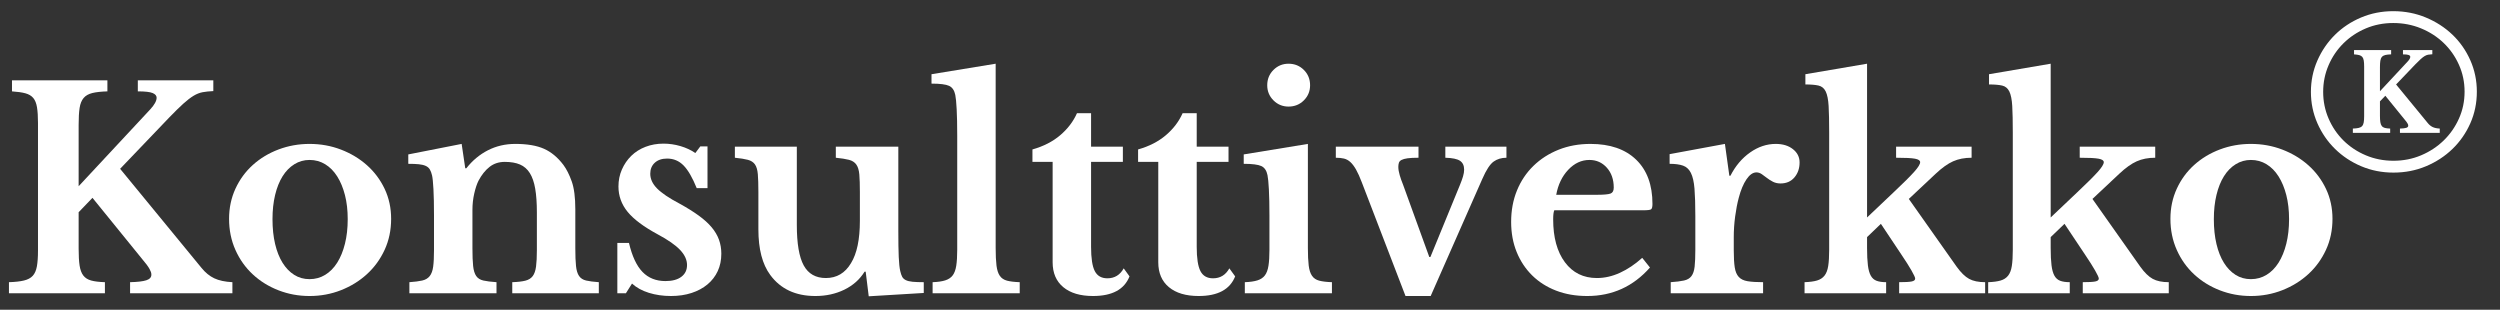 <?xml version="1.0" encoding="UTF-8" standalone="no"?>
<svg xmlns="http://www.w3.org/2000/svg" xmlns:xlink="http://www.w3.org/1999/xlink" xmlns:serif="http://www.serif.com/" width="452px" height="56px" version="1.1" xml:space="preserve" style="fill-rule:evenodd;clip-rule:evenodd;stroke-linejoin:round;stroke-miterlimit:2;">
  <rect width="100%" height="100%" fill="#333333" stroke="none"/>
  <g id="Artboard1" transform="matrix(1,0,0,1,-37.047,-24.498)">
    <rect x="37.047" y="24.498" width="451.945" height="55.284" style="fill:none;"></rect>
    <g transform="matrix(1,0,0,1,51.265,47.068)">
      <path d="M0,22.399C0,23.667 0.058,24.682 0.175,25.449C0.292,26.216 0.516,26.816 0.85,27.249C1.183,27.682 1.658,27.983 2.275,28.149C2.891,28.316 3.716,28.417 4.75,28.449L4.75,30.449L-12.6,30.449L-12.6,28.449C-11.5,28.417 -10.6,28.316 -9.9,28.149C-9.2,27.983 -8.667,27.699 -8.3,27.299C-7.934,26.899 -7.684,26.333 -7.55,25.599C-7.417,24.866 -7.35,23.917 -7.35,22.749L-7.35,-0.35C-7.35,-1.483 -7.409,-2.416 -7.525,-3.151C-7.642,-3.883 -7.867,-4.451 -8.2,-4.85C-8.534,-5.25 -9.009,-5.534 -9.625,-5.701C-10.242,-5.867 -11.05,-5.983 -12.05,-6.05L-12.05,-8.05L5.2,-8.05L5.2,-6.05C4.066,-6.017 3.158,-5.916 2.475,-5.75C1.792,-5.583 1.266,-5.284 0.9,-4.85C0.533,-4.416 0.292,-3.817 0.175,-3.05C0.058,-2.284 0,-1.267 0,-0L0,11.099L12.95,-2.8C13.716,-3.633 14.1,-4.333 14.1,-4.901C14.1,-5.267 13.858,-5.55 13.375,-5.75C12.891,-5.951 12,-6.05 10.7,-6.05L10.7,-8.05L24.35,-8.05L24.35,-6.1C23.616,-6.067 22.975,-6 22.425,-5.901C21.875,-5.8 21.325,-5.583 20.775,-5.25C20.225,-4.916 19.608,-4.442 18.925,-3.826C18.241,-3.208 17.4,-2.383 16.4,-1.35L7.5,7.95L22.2,25.849C22.9,26.716 23.675,27.349 24.525,27.749C25.375,28.149 26.466,28.382 27.8,28.449L27.8,30.449L9.3,30.449L9.3,28.449C10.667,28.417 11.65,28.299 12.25,28.099C12.85,27.899 13.15,27.566 13.15,27.099C13.15,26.932 13.125,26.774 13.075,26.624C13.025,26.474 12.941,26.292 12.825,26.074C12.708,25.858 12.533,25.591 12.3,25.274C12.066,24.958 11.75,24.566 11.35,24.099L2.5,13.199L0,15.799L0,22.399Z" style="fill:white;fill-rule:nonzero;"></path>
    </g>
    <g transform="matrix(1,0,0,1,93.014,75.118)">
      <path d="M0,-21.701C-1,-21.701 -1.917,-21.442 -2.75,-20.926C-3.583,-20.408 -4.292,-19.683 -4.875,-18.751C-5.458,-17.817 -5.909,-16.692 -6.225,-15.376C-6.542,-14.059 -6.7,-12.601 -6.7,-11.001C-6.7,-9.334 -6.542,-7.834 -6.225,-6.501C-5.909,-5.168 -5.458,-4.034 -4.875,-3.101C-4.292,-2.168 -3.592,-1.442 -2.775,-0.927C-1.958,-0.409 -1.034,-0.151 0,-0.151C1.033,-0.151 1.975,-0.409 2.825,-0.927C3.675,-1.442 4.4,-2.177 5,-3.126C5.6,-4.076 6.066,-5.218 6.4,-6.552C6.733,-7.884 6.9,-9.368 6.9,-11.001C6.9,-12.601 6.733,-14.052 6.4,-15.351C6.066,-16.651 5.6,-17.776 5,-18.726C4.4,-19.676 3.675,-20.408 2.825,-20.926C1.975,-21.442 1.033,-21.701 0,-21.701M0,-24.6C2,-24.6 3.892,-24.259 5.675,-23.576C7.458,-22.892 9.025,-21.951 10.375,-20.751C11.725,-19.551 12.792,-18.126 13.575,-16.476C14.358,-14.826 14.75,-13.017 14.75,-11.052C14.75,-9.017 14.358,-7.151 13.575,-5.451C12.792,-3.751 11.725,-2.284 10.375,-1.052C9.025,0.183 7.458,1.149 5.675,1.849C3.892,2.549 2,2.899 0,2.899C-1.967,2.899 -3.833,2.557 -5.6,1.874C-7.367,1.191 -8.917,0.233 -10.25,-1.001C-11.583,-2.234 -12.633,-3.709 -13.4,-5.427C-14.167,-7.142 -14.55,-9.017 -14.55,-11.052C-14.55,-13.017 -14.167,-14.834 -13.4,-16.501C-12.633,-18.168 -11.583,-19.6 -10.25,-20.801C-8.917,-22.001 -7.367,-22.933 -5.6,-23.6C-3.833,-24.267 -1.967,-24.6 0,-24.6" style="fill:white;fill-rule:nonzero;"></path>
    </g>
    <g transform="matrix(1,0,0,1,122.464,58.666)">
      <path d="M0,10.701C0,12.068 0.042,13.142 0.125,13.926C0.208,14.709 0.391,15.309 0.675,15.725C0.958,16.142 1.391,16.418 1.975,16.551C2.558,16.684 3.35,16.784 4.35,16.85L4.35,18.85L-11.4,18.85L-11.4,16.85C-10.434,16.784 -9.659,16.684 -9.075,16.551C-8.492,16.418 -8.042,16.15 -7.725,15.751C-7.409,15.35 -7.2,14.784 -7.1,14.051C-7,13.318 -6.95,12.318 -6.95,11.051L-6.95,4.801C-6.95,2.834 -6.984,1.243 -7.05,0.025C-7.117,-1.191 -7.2,-2.016 -7.3,-2.449C-7.4,-2.882 -7.534,-3.24 -7.7,-3.524C-7.867,-3.807 -8.117,-4.024 -8.45,-4.174C-8.784,-4.323 -9.2,-4.424 -9.7,-4.474C-10.2,-4.524 -10.833,-4.549 -11.6,-4.549L-11.6,-6.249L-1.95,-8.149L-1.3,-3.749L-1.1,-3.749C0,-5.149 1.3,-6.232 2.8,-6.999C4.3,-7.765 5.95,-8.149 7.75,-8.149C9.883,-8.149 11.608,-7.857 12.925,-7.274C14.241,-6.691 15.417,-5.715 16.45,-4.349C17.016,-3.581 17.516,-2.591 17.95,-1.374C18.383,-0.157 18.6,1.517 18.6,3.65L18.6,10.701C18.6,12.068 18.641,13.142 18.725,13.926C18.808,14.709 18.991,15.309 19.275,15.725C19.558,16.142 19.983,16.418 20.55,16.551C21.116,16.684 21.883,16.784 22.85,16.85L22.85,18.85L7.2,18.85L7.2,16.85C8.2,16.818 8.991,16.725 9.575,16.576C10.158,16.426 10.6,16.15 10.9,15.751C11.2,15.35 11.4,14.775 11.5,14.025C11.6,13.275 11.65,12.284 11.65,11.051L11.65,4.251C11.65,2.551 11.55,1.118 11.35,-0.049C11.15,-1.216 10.825,-2.157 10.375,-2.874C9.925,-3.59 9.333,-4.107 8.6,-4.424C7.866,-4.74 6.95,-4.899 5.85,-4.899C4.783,-4.899 3.866,-4.599 3.1,-3.999C2.333,-3.399 1.667,-2.566 1.1,-1.499C0.8,-0.9 0.542,-0.124 0.325,0.826C0.108,1.775 0,2.767 0,3.801L0,10.701Z" style="fill:white;fill-rule:nonzero;"></path>
    </g>
    <g transform="matrix(1,0,0,1,150.213,50.967)">
      <path d="M0,26.549L-1.55,26.549L-1.55,17.449L0.55,17.449C1.116,19.849 1.933,21.599 3,22.699C4.066,23.799 5.45,24.349 7.15,24.349C8.383,24.349 9.341,24.091 10.025,23.574C10.708,23.058 11.05,22.349 11.05,21.449C11.05,20.517 10.633,19.608 9.8,18.724C8.966,17.841 7.616,16.9 5.75,15.9C3.216,14.532 1.4,13.174 0.3,11.824C-0.8,10.474 -1.35,8.949 -1.35,7.249C-1.35,6.15 -1.142,5.124 -0.725,4.175C-0.309,3.225 0.258,2.4 0.975,1.699C1.691,1 2.55,0.458 3.55,0.074C4.55,-0.308 5.633,-0.5 6.8,-0.5C7.833,-0.5 8.858,-0.35 9.875,-0.051C10.892,0.25 11.783,0.667 12.55,1.199L13.45,0L14.75,0L14.75,7.549L12.8,7.549C12.033,5.65 11.241,4.283 10.425,3.449C9.608,2.617 8.616,2.199 7.45,2.199C6.517,2.199 5.775,2.449 5.225,2.949C4.675,3.449 4.4,4.117 4.4,4.949C4.4,5.883 4.808,6.767 5.625,7.599C6.441,8.433 7.8,9.349 9.7,10.349C11.033,11.083 12.183,11.799 13.15,12.499C14.116,13.199 14.9,13.907 15.5,14.624C16.1,15.341 16.542,16.091 16.825,16.874C17.108,17.657 17.25,18.499 17.25,19.4C17.25,20.567 17.033,21.616 16.6,22.549C16.167,23.483 15.55,24.282 14.75,24.949C13.95,25.616 12.991,26.133 11.875,26.499C10.758,26.865 9.517,27.049 8.15,27.049C6.716,27.049 5.383,26.857 4.15,26.474C2.917,26.091 1.9,25.532 1.1,24.799L0,26.549Z" style="fill:white;fill-rule:nonzero;"></path>
    </g>
    <g transform="matrix(1,0,0,1,192.513,69.868)">
      <path d="M0,-10.651C0,-11.984 -0.034,-13.043 -0.1,-13.826C-0.167,-14.608 -0.35,-15.209 -0.65,-15.626C-0.95,-16.042 -1.392,-16.326 -1.975,-16.475C-2.559,-16.626 -3.35,-16.751 -4.35,-16.85L-4.35,-18.85L6.95,-18.85L6.95,-3.701C6.95,-1.668 6.975,-0.076 7.025,1.074C7.075,2.224 7.167,3.082 7.3,3.649C7.4,4.082 7.517,4.424 7.65,4.674C7.783,4.924 8,5.124 8.3,5.274C8.6,5.424 9.008,5.524 9.525,5.574C10.042,5.624 10.716,5.649 11.55,5.649L11.55,7.599L1.6,8.199L1.05,3.749L0.85,3.749C-0.017,5.149 -1.233,6.233 -2.8,6.999C-4.367,7.765 -6.117,8.149 -8.05,8.149C-11.617,8.149 -14.333,6.882 -16.2,4.349C-17.634,2.416 -18.35,-0.334 -18.35,-3.901L-18.35,-10.651C-18.35,-12.017 -18.384,-13.092 -18.45,-13.876C-18.517,-14.658 -18.692,-15.251 -18.975,-15.65C-19.259,-16.05 -19.684,-16.326 -20.25,-16.475C-20.817,-16.626 -21.6,-16.751 -22.6,-16.85L-22.6,-18.85L-11.4,-18.85L-11.4,-4.701C-11.4,-1.334 -10.983,1.108 -10.15,2.624C-9.317,4.141 -7.983,4.899 -6.15,4.899C-4.184,4.899 -2.667,3.999 -1.6,2.199C-0.534,0.466 0,-2.084 0,-5.451L0,-10.651Z" style="fill:white;fill-rule:nonzero;"></path>
    </g>
    <g transform="matrix(1,0,0,1,217.063,44.217)">
      <path d="M0,25.099C0,26.433 0.05,27.499 0.15,28.299C0.25,29.099 0.45,29.716 0.75,30.15C1.05,30.583 1.483,30.874 2.05,31.025C2.616,31.174 3.383,31.267 4.35,31.299L4.35,33.299L-11.4,33.299L-11.4,31.299C-10.467,31.267 -9.708,31.158 -9.125,30.974C-8.542,30.791 -8.092,30.492 -7.775,30.075C-7.458,29.658 -7.242,29.075 -7.125,28.325C-7.009,27.575 -6.95,26.617 -6.95,25.45L-6.95,4.8C-6.95,2.868 -6.984,1.275 -7.05,0.025C-7.117,-1.225 -7.2,-2.083 -7.3,-2.55C-7.467,-3.382 -7.842,-3.933 -8.425,-4.2C-9.009,-4.466 -10.067,-4.6 -11.6,-4.6L-11.6,-6.3L0,-8.2L0,25.099Z" style="fill:white;fill-rule:nonzero;"></path>
    </g>
    <g transform="matrix(1,0,0,1,223.713,69.216)">
      <path d="M0,-15.449L0,-17.699C2,-18.265 3.675,-19.124 5.025,-20.274C6.375,-21.425 7.383,-22.749 8.05,-24.249L10.6,-24.249L10.6,-18.199L16.35,-18.199L16.35,-15.449L10.6,-15.449L10.6,-0.099C10.6,1.967 10.825,3.434 11.275,4.3C11.725,5.167 12.483,5.6 13.55,5.6C14.85,5.6 15.833,5 16.5,3.8L17.55,5.25C16.616,7.617 14.417,8.8 10.95,8.8C8.65,8.8 6.858,8.268 5.575,7.2C4.292,6.134 3.65,4.634 3.65,2.7L3.65,-15.449L0,-15.449Z" style="fill:white;fill-rule:nonzero;"></path>
    </g>
    <g transform="matrix(1,0,0,1,242.813,69.216)">
      <path d="M0,-15.449L0,-17.699C2,-18.265 3.675,-19.124 5.025,-20.274C6.375,-21.425 7.383,-22.749 8.05,-24.249L10.6,-24.249L10.6,-18.199L16.35,-18.199L16.35,-15.449L10.6,-15.449L10.6,-0.099C10.6,1.967 10.825,3.434 11.275,4.3C11.725,5.167 12.483,5.6 13.55,5.6C14.85,5.6 15.833,5 16.5,3.8L17.55,5.25C16.616,7.617 14.417,8.8 10.95,8.8C8.65,8.8 6.858,8.268 5.575,7.2C4.292,6.134 3.65,4.634 3.65,2.7L3.65,-15.449L0,-15.449Z" style="fill:white;fill-rule:nonzero;"></path>
    </g>
    <g transform="matrix(1,0,0,1,266.162,73.618)">
      <path d="M0,-33.701C0,-34.801 0.375,-35.725 1.125,-36.475C1.875,-37.225 2.783,-37.6 3.85,-37.6C4.949,-37.6 5.875,-37.225 6.625,-36.475C7.375,-35.725 7.75,-34.801 7.75,-33.701C7.75,-32.634 7.375,-31.725 6.625,-30.975C5.875,-30.225 4.949,-29.85 3.85,-29.85C2.783,-29.85 1.875,-30.225 1.125,-30.975C0.375,-31.725 0,-32.634 0,-33.701M7.35,-4.302C7.35,-2.968 7.4,-1.901 7.5,-1.101C7.6,-0.302 7.799,0.316 8.1,0.749C8.4,1.183 8.832,1.474 9.4,1.624C9.967,1.774 10.732,1.866 11.699,1.899L11.699,3.899L-4.05,3.899L-4.05,1.899C-3.117,1.866 -2.359,1.757 -1.775,1.573C-1.193,1.391 -0.742,1.091 -0.426,0.674C-0.109,0.257 0.107,-0.326 0.225,-1.076C0.342,-1.826 0.4,-2.784 0.4,-3.951L0.4,-10.101C0.4,-12.034 0.365,-13.626 0.299,-14.876C0.232,-16.126 0.15,-16.984 0.049,-17.451C-0.117,-18.283 -0.492,-18.834 -1.076,-19.1C-1.658,-19.367 -2.717,-19.501 -4.25,-19.501L-4.25,-21.201L7.35,-23.1L7.35,-4.302Z" style="fill:white;fill-rule:nonzero;"></path>
    </g>
    <g transform="matrix(1,0,0,1,283.262,71.568)">
      <path d="M0,-14.101C-0.367,-15.068 -0.717,-15.842 -1.049,-16.425C-1.383,-17.008 -1.725,-17.458 -2.074,-17.776C-2.424,-18.092 -2.809,-18.3 -3.225,-18.401C-3.643,-18.5 -4.133,-18.55 -4.699,-18.55L-4.699,-20.55L10.25,-20.55L10.25,-18.55C9.418,-18.55 8.758,-18.517 8.275,-18.451C7.793,-18.383 7.426,-18.284 7.176,-18.151C6.926,-18.017 6.768,-17.842 6.701,-17.625C6.633,-17.409 6.602,-17.166 6.602,-16.901C6.602,-16.467 6.684,-15.967 6.852,-15.401C7.018,-14.833 7.217,-14.267 7.451,-13.701L12.201,-0.601L12.4,-0.601L17.75,-13.651C17.984,-14.217 18.168,-14.726 18.301,-15.176C18.434,-15.626 18.5,-16.034 18.5,-16.401C18.5,-17.133 18.25,-17.666 17.75,-18C17.25,-18.333 16.367,-18.517 15.102,-18.55L15.102,-20.55L26.15,-20.55L26.15,-18.55C25.25,-18.55 24.477,-18.317 23.826,-17.85C23.176,-17.383 22.5,-16.35 21.801,-14.751L12.451,6.449L7.9,6.449L0,-14.101Z" style="fill:white;fill-rule:nonzero;"></path>
    </g>
    <g transform="matrix(1,0,0,1,325.662,68.818)">
      <path d="M0,-9.101C1.332,-9.101 2.191,-9.176 2.574,-9.326C2.957,-9.476 3.15,-9.833 3.15,-10.401C3.15,-11.868 2.732,-13.068 1.9,-14C1.066,-14.933 0.016,-15.401 -1.25,-15.401C-2.684,-15.401 -3.959,-14.808 -5.076,-13.625C-6.193,-12.443 -6.918,-10.934 -7.25,-9.101L0,-9.101ZM9.699,4.049C6.666,7.483 2.883,9.199 -1.65,9.199C-3.717,9.199 -5.592,8.874 -7.275,8.224C-8.959,7.574 -10.4,6.658 -11.6,5.474C-12.801,4.292 -13.734,2.882 -14.4,1.249C-15.068,-0.384 -15.4,-2.201 -15.4,-4.201C-15.4,-6.267 -15.051,-8.159 -14.35,-9.876C-13.65,-11.592 -12.658,-13.076 -11.375,-14.326C-10.092,-15.576 -8.576,-16.55 -6.826,-17.25C-5.076,-17.951 -3.15,-18.3 -1.051,-18.3C2.482,-18.3 5.232,-17.35 7.199,-15.451C9.166,-13.55 10.15,-10.884 10.15,-7.451C10.15,-6.917 10.066,-6.592 9.9,-6.476C9.732,-6.359 9.266,-6.301 8.5,-6.301L-7.6,-6.301C-7.734,-6.001 -7.801,-5.451 -7.801,-4.651C-7.801,-1.384 -7.092,1.199 -5.676,3.099C-4.26,4.999 -2.334,5.949 0.1,5.949C1.5,5.949 2.891,5.632 4.275,4.999C5.658,4.366 7,3.466 8.299,2.299L9.699,4.049Z" style="fill:white;fill-rule:nonzero;"></path>
    </g>
    <g transform="matrix(1,0,0,1,350.512,58.267)">
      <path d="M0,11.499C0,12.799 0.059,13.824 0.176,14.574C0.291,15.324 0.533,15.899 0.9,16.299C1.266,16.699 1.801,16.958 2.5,17.074C3.199,17.191 4.133,17.249 5.301,17.249L5.301,19.249L-11.4,19.249L-11.4,17.249C-10.4,17.183 -9.6,17.083 -9,16.949C-8.4,16.816 -7.949,16.549 -7.65,16.149C-7.35,15.749 -7.158,15.174 -7.074,14.424C-6.992,13.674 -6.949,12.666 -6.949,11.399L-6.949,5.299C-6.949,3.232 -7,1.583 -7.1,0.35C-7.199,-0.884 -7.418,-1.834 -7.75,-2.501C-8.084,-3.167 -8.559,-3.608 -9.176,-3.825C-9.793,-4.042 -10.6,-4.15 -11.6,-4.15L-11.6,-5.9L-1.6,-7.75L-0.801,-2.001L-0.6,-2.001C0.301,-3.767 1.482,-5.167 2.949,-6.2C4.416,-7.233 5.967,-7.75 7.6,-7.75C8.867,-7.75 9.9,-7.433 10.699,-6.8C11.5,-6.167 11.9,-5.366 11.9,-4.4C11.9,-3.333 11.592,-2.434 10.975,-1.701C10.357,-0.967 9.516,-0.601 8.449,-0.601C7.949,-0.601 7.5,-0.701 7.1,-0.9C6.699,-1.101 6.342,-1.326 6.025,-1.576C5.707,-1.826 5.391,-2.059 5.074,-2.275C4.758,-2.492 4.434,-2.601 4.1,-2.601C3.467,-2.601 2.867,-2.184 2.301,-1.351C1.732,-0.518 1.266,0.6 0.9,1.999C0.633,2.999 0.416,4.124 0.25,5.374C0.082,6.624 0,7.866 0,9.1L0,11.499Z" style="fill:white;fill-rule:nonzero;"></path>
    </g>
    <g transform="matrix(1,0,0,1,380.412,38.017)">
      <path d="M0,37.499C1.066,37.499 1.816,37.458 2.25,37.374C2.682,37.291 2.898,37.116 2.898,36.85C2.898,36.649 2.674,36.158 2.225,35.374C1.773,34.592 1.199,33.683 0.5,32.649L-3.301,26.949L-5.801,29.35L-5.801,31.299C-5.801,32.6 -5.75,33.649 -5.65,34.449C-5.551,35.249 -5.375,35.874 -5.125,36.324C-4.875,36.774 -4.525,37.083 -4.076,37.249C-3.625,37.416 -3.051,37.499 -2.352,37.499L-2.352,39.499L-17.102,39.499L-17.102,37.499C-16.168,37.467 -15.418,37.366 -14.852,37.199C-14.285,37.033 -13.834,36.741 -13.5,36.324C-13.168,35.908 -12.943,35.324 -12.826,34.574C-12.709,33.824 -12.65,32.85 -12.65,31.649L-12.65,10.45C-12.65,8.417 -12.684,6.817 -12.75,5.649C-12.818,4.483 -12.992,3.608 -13.275,3.024C-13.559,2.442 -13.992,2.083 -14.576,1.95C-15.16,1.817 -15.951,1.75 -16.951,1.75L-16.951,-0.101L-5.801,-2L-5.801,25.799L-1,21.249C0.732,19.616 1.965,18.392 2.699,17.575C3.432,16.759 3.799,16.167 3.799,15.8C3.799,15.5 3.49,15.292 2.875,15.175C2.258,15.059 1.115,15 -0.551,15L-0.551,13L13.1,13L13.1,15C11.832,15 10.715,15.217 9.75,15.649C8.781,16.083 7.732,16.833 6.6,17.899L1.75,22.449L10.398,34.699C11.166,35.767 11.916,36.499 12.648,36.899C13.383,37.299 14.35,37.499 15.549,37.499L15.549,39.499L0,39.499L0,37.499Z" style="fill:white;fill-rule:nonzero;"></path>
    </g>
    <g transform="matrix(1,0,0,1,413.611,38.017)">
      <path d="M0,37.499C1.066,37.499 1.816,37.458 2.25,37.374C2.682,37.291 2.898,37.116 2.898,36.85C2.898,36.649 2.674,36.158 2.225,35.374C1.773,34.592 1.199,33.683 0.5,32.649L-3.301,26.949L-5.801,29.35L-5.801,31.299C-5.801,32.6 -5.75,33.649 -5.65,34.449C-5.551,35.249 -5.375,35.874 -5.125,36.324C-4.875,36.774 -4.525,37.083 -4.076,37.249C-3.625,37.416 -3.051,37.499 -2.352,37.499L-2.352,39.499L-17.102,39.499L-17.102,37.499C-16.168,37.467 -15.418,37.366 -14.852,37.199C-14.285,37.033 -13.834,36.741 -13.5,36.324C-13.168,35.908 -12.943,35.324 -12.826,34.574C-12.709,33.824 -12.65,32.85 -12.65,31.649L-12.65,10.45C-12.65,8.417 -12.684,6.817 -12.75,5.649C-12.818,4.483 -12.992,3.608 -13.275,3.024C-13.559,2.442 -13.992,2.083 -14.576,1.95C-15.16,1.817 -15.951,1.75 -16.951,1.75L-16.951,-0.101L-5.801,-2L-5.801,25.799L-1,21.249C0.732,19.616 1.965,18.392 2.699,17.575C3.432,16.759 3.799,16.167 3.799,15.8C3.799,15.5 3.49,15.292 2.875,15.175C2.258,15.059 1.115,15 -0.551,15L-0.551,13L13.1,13L13.1,15C11.832,15 10.715,15.217 9.75,15.649C8.781,16.083 7.732,16.833 6.6,17.899L1.75,22.449L10.398,34.699C11.166,35.767 11.916,36.499 12.648,36.899C13.383,37.299 14.35,37.499 15.549,37.499L15.549,39.499L0,39.499L0,37.499Z" style="fill:white;fill-rule:nonzero;"></path>
    </g>
    <g transform="matrix(1,0,0,1,444.01,75.118)">
      <path d="M0,-21.701C-1,-21.701 -1.918,-21.442 -2.75,-20.926C-3.584,-20.408 -4.293,-19.683 -4.875,-18.751C-5.459,-17.817 -5.908,-16.692 -6.225,-15.376C-6.543,-14.059 -6.699,-12.601 -6.699,-11.001C-6.699,-9.334 -6.543,-7.834 -6.225,-6.501C-5.908,-5.168 -5.459,-4.034 -4.875,-3.101C-4.293,-2.168 -3.592,-1.442 -2.775,-0.927C-1.959,-0.409 -1.033,-0.151 0,-0.151C1.033,-0.151 1.975,-0.409 2.824,-0.927C3.676,-1.442 4.4,-2.177 5,-3.126C5.6,-4.076 6.066,-5.218 6.4,-6.552C6.732,-7.884 6.9,-9.368 6.9,-11.001C6.9,-12.601 6.732,-14.052 6.4,-15.351C6.066,-16.651 5.6,-17.776 5,-18.726C4.4,-19.676 3.676,-20.408 2.824,-20.926C1.975,-21.442 1.033,-21.701 0,-21.701M0,-24.6C2,-24.6 3.891,-24.259 5.676,-23.576C7.457,-22.892 9.025,-21.951 10.375,-20.751C11.725,-19.551 12.791,-18.126 13.574,-16.476C14.357,-14.826 14.75,-13.017 14.75,-11.052C14.75,-9.017 14.357,-7.151 13.574,-5.451C12.791,-3.751 11.725,-2.284 10.375,-1.052C9.025,0.183 7.457,1.149 5.676,1.849C3.891,2.549 2,2.899 0,2.899C-1.967,2.899 -3.834,2.557 -5.6,1.874C-7.367,1.191 -8.918,0.233 -10.25,-1.001C-11.584,-2.234 -12.633,-3.709 -13.4,-5.427C-14.168,-7.142 -14.551,-9.017 -14.551,-11.052C-14.551,-13.017 -14.168,-14.834 -13.4,-16.501C-12.633,-18.168 -11.584,-19.6 -10.25,-20.801C-8.918,-22.001 -7.367,-22.933 -5.6,-23.6C-3.834,-24.267 -1.967,-24.6 0,-24.6" style="fill:white;fill-rule:nonzero;"></path>
    </g>
    <g transform="matrix(1,0,0,1,482.643,41.148)">
      <path d="M0,-0.074C0,-1.798 -0.339,-3.417 -1.017,-4.932C-1.694,-6.447 -2.618,-7.764 -3.787,-8.886C-4.957,-10.006 -6.324,-10.886 -7.889,-11.527C-9.453,-12.167 -11.121,-12.488 -12.895,-12.488C-14.668,-12.488 -16.324,-12.161 -17.864,-11.509C-19.403,-10.856 -20.745,-9.962 -21.891,-8.83C-23.036,-7.697 -23.936,-6.373 -24.588,-4.858C-25.241,-3.344 -25.567,-1.737 -25.567,-0.037C-25.567,1.662 -25.241,3.27 -24.588,4.785C-23.936,6.3 -23.036,7.624 -21.891,8.757C-20.745,9.889 -19.397,10.783 -17.845,11.435C-16.294,12.088 -14.631,12.414 -12.857,12.414C-11.084,12.414 -9.422,12.088 -7.869,11.435C-6.318,10.783 -4.957,9.889 -3.787,8.757C-2.618,7.624 -1.694,6.3 -1.017,4.785C-0.339,3.27 0,1.651 0,-0.074M2.217,-0.074C2.217,1.971 1.822,3.879 1.034,5.653C0.246,7.426 -0.832,8.972 -2.198,10.29C-3.565,11.608 -5.161,12.648 -6.982,13.411C-8.807,14.175 -10.764,14.556 -12.857,14.556C-14.926,14.556 -16.866,14.175 -18.677,13.411C-20.487,12.648 -22.07,11.601 -23.424,10.271C-24.779,8.941 -25.844,7.389 -26.62,5.616C-27.396,3.843 -27.783,1.958 -27.783,-0.037C-27.783,-2.032 -27.396,-3.916 -26.62,-5.689C-25.844,-7.463 -24.785,-9.014 -23.442,-10.345C-22.101,-11.675 -20.523,-12.721 -18.713,-13.485C-16.903,-14.248 -14.964,-14.63 -12.895,-14.63C-10.802,-14.63 -8.837,-14.248 -7.002,-13.485C-5.167,-12.721 -3.565,-11.687 -2.198,-10.382C-0.832,-9.076 0.246,-7.537 1.034,-5.763C1.822,-3.99 2.217,-2.093 2.217,-0.074" style="fill:white;fill-rule:nonzero;"></path>
    </g>
    <g transform="matrix(1,0,0,1,467.342,36.679)">
      <path d="M0,8.711C0,9.204 0.022,9.599 0.068,9.897C0.113,10.196 0.201,10.429 0.331,10.597C0.46,10.766 0.645,10.883 0.885,10.947C1.125,11.012 1.445,11.051 1.848,11.064L1.848,11.841L-4.899,11.841L-4.899,11.064C-4.472,11.051 -4.122,11.012 -3.85,10.947C-3.577,10.883 -3.37,10.772 -3.228,10.617C-3.085,10.461 -2.987,10.241 -2.936,9.956C-2.884,9.67 -2.858,9.301 -2.858,8.847L-2.858,-0.136C-2.858,-0.576 -2.881,-0.939 -2.926,-1.225C-2.972,-1.51 -3.06,-1.73 -3.188,-1.886C-3.318,-2.041 -3.503,-2.151 -3.743,-2.216C-3.982,-2.281 -4.297,-2.326 -4.686,-2.352L-4.686,-3.13L2.022,-3.13L2.022,-2.352C1.582,-2.339 1.229,-2.3 0.963,-2.236C0.697,-2.17 0.492,-2.054 0.351,-1.886C0.207,-1.717 0.113,-1.484 0.068,-1.185C0.022,-0.887 0,-0.492 0,0.001L0,4.317L5.036,-1.088C5.334,-1.413 5.483,-1.685 5.483,-1.905C5.483,-2.048 5.39,-2.158 5.201,-2.236C5.014,-2.313 4.667,-2.352 4.161,-2.352L4.161,-3.13L9.47,-3.13L9.47,-2.372C9.185,-2.359 8.935,-2.333 8.721,-2.294C8.507,-2.255 8.293,-2.17 8.079,-2.041C7.865,-1.912 7.625,-1.727 7.359,-1.487C7.094,-1.247 6.767,-0.926 6.378,-0.524L2.917,3.092L8.633,10.053C8.905,10.39 9.207,10.636 9.537,10.792C9.868,10.947 10.292,11.038 10.811,11.064L10.811,11.841L3.617,11.841L3.617,11.064C4.148,11.051 4.53,11.006 4.764,10.928C4.997,10.85 5.114,10.72 5.114,10.539C5.114,10.474 5.104,10.413 5.085,10.354C5.065,10.296 5.033,10.225 4.987,10.14C4.942,10.056 4.874,9.953 4.783,9.829C4.692,9.706 4.569,9.554 4.414,9.372L0.973,5.133L0,6.145L0,8.711Z" style="fill:white;fill-rule:nonzero;"></path>
    </g>
  </g>
</svg>